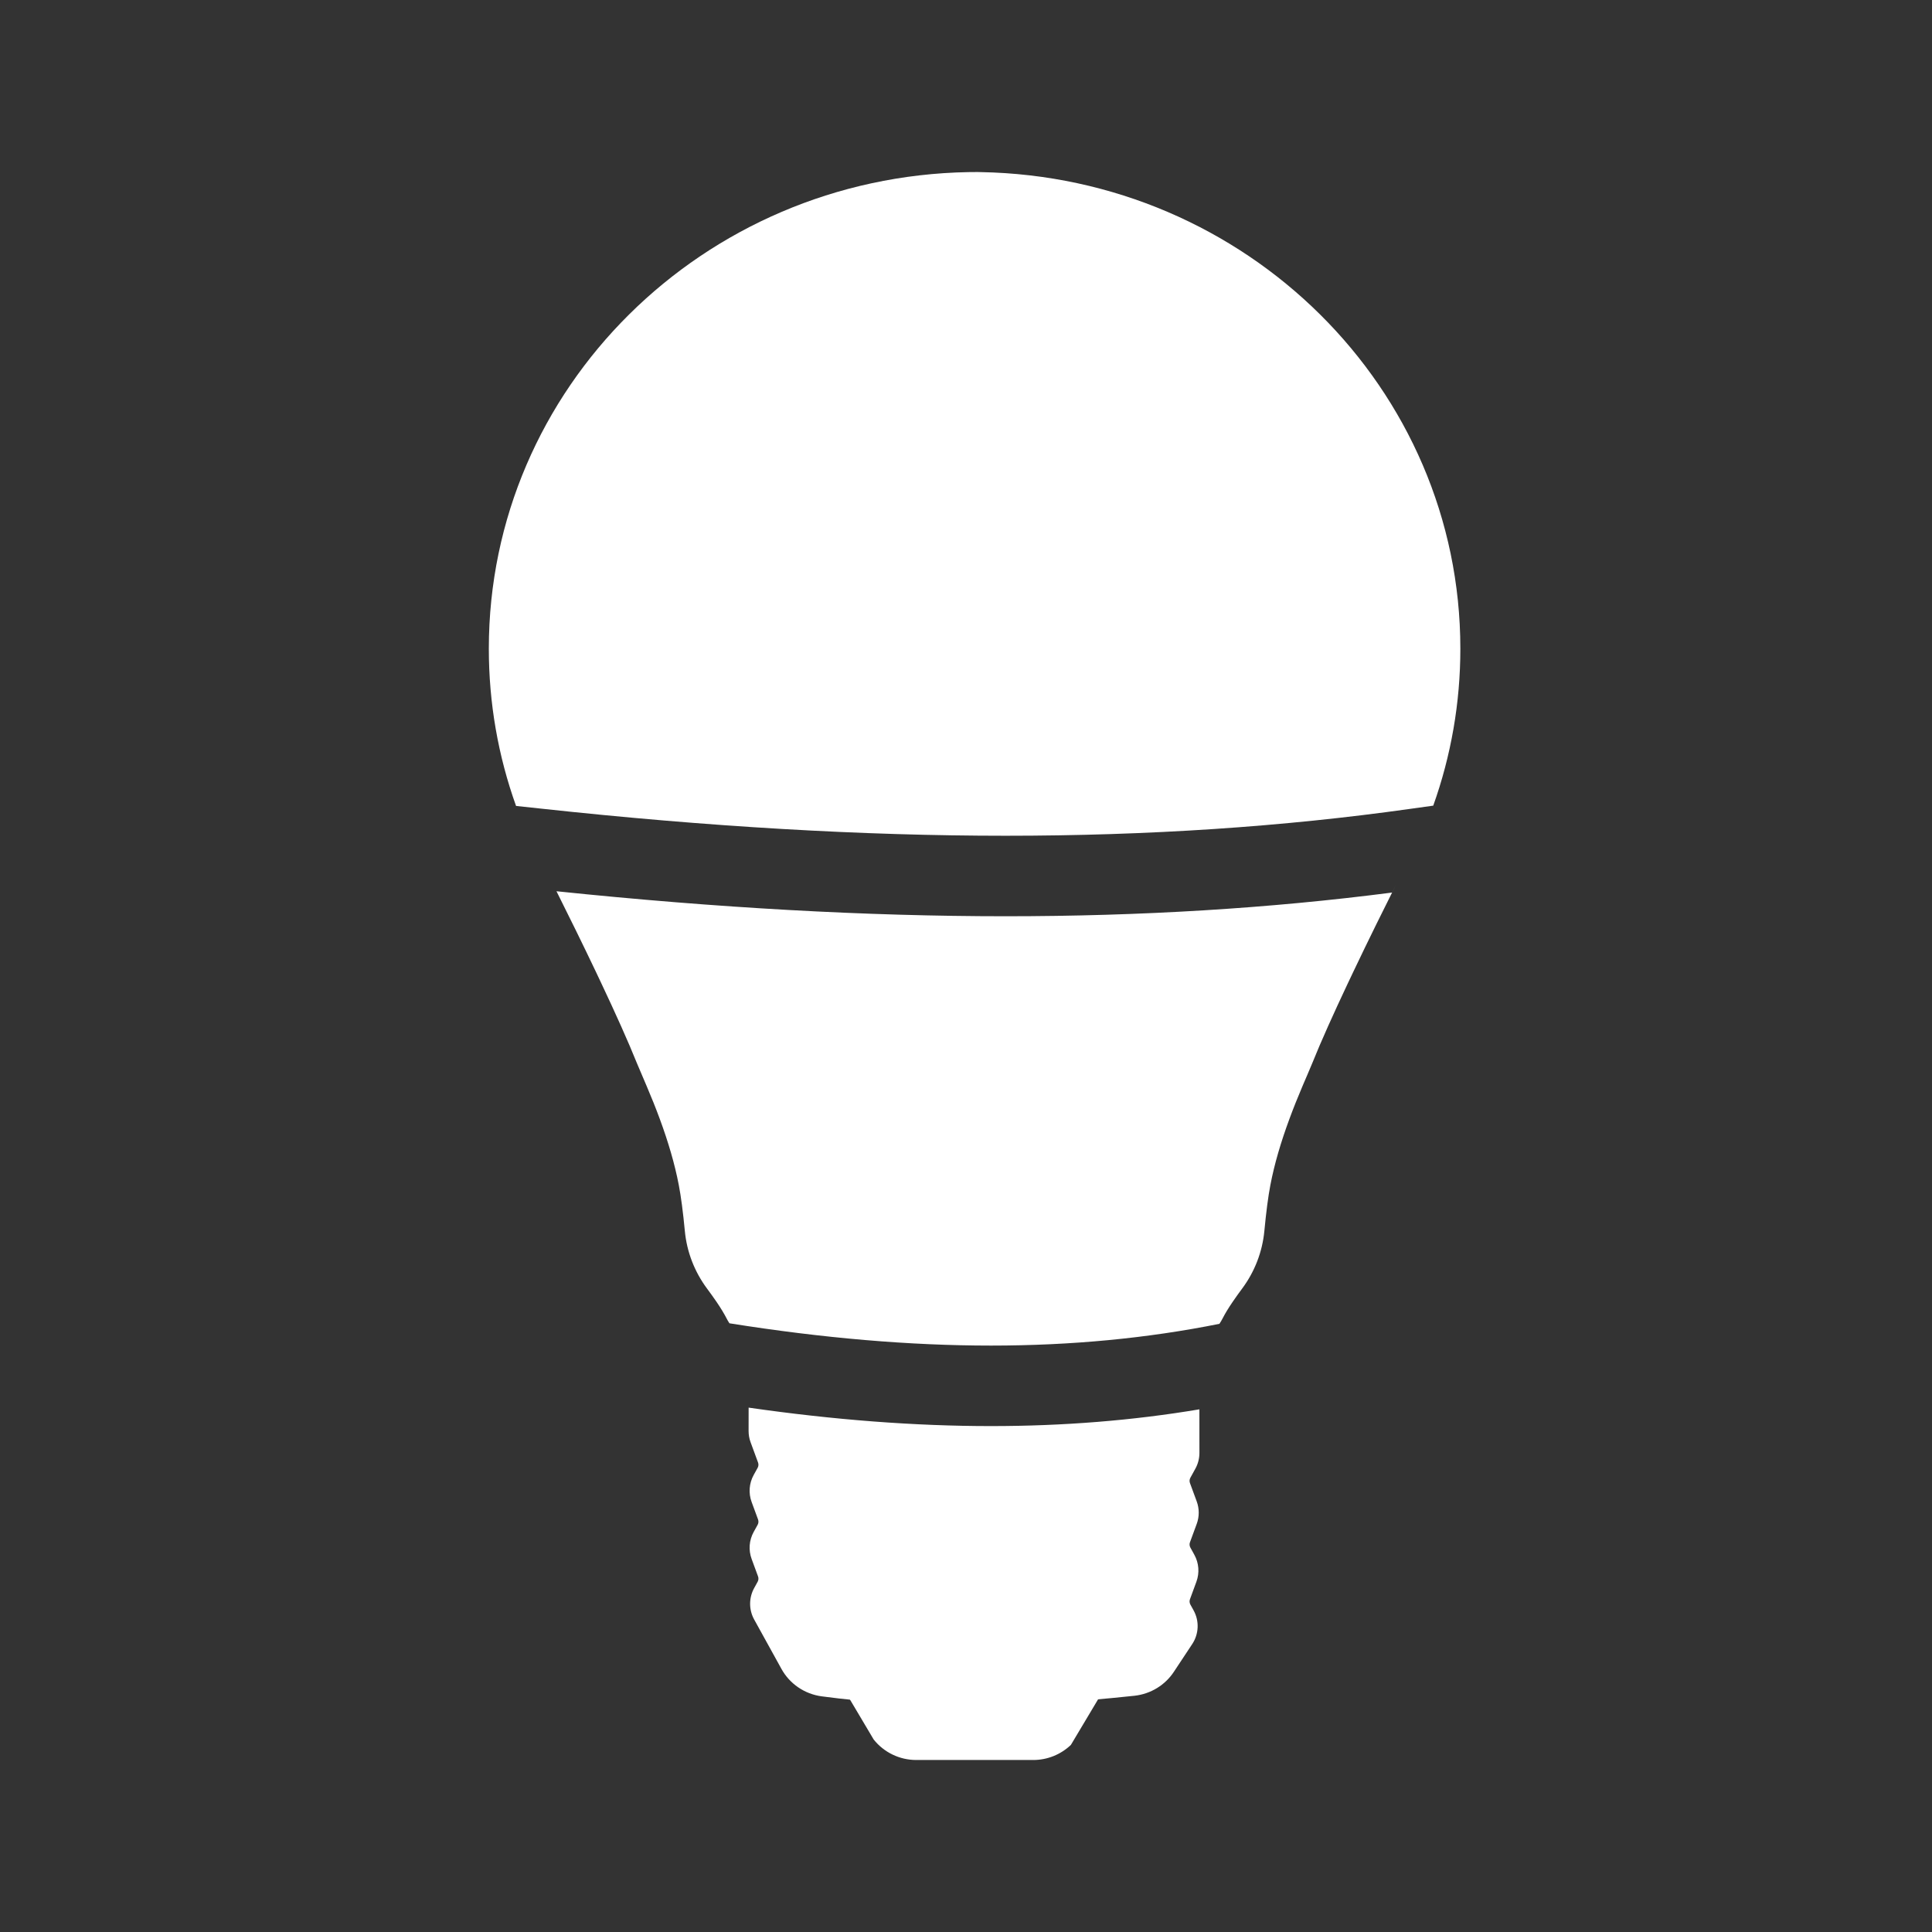 <?xml version="1.0" encoding="UTF-8"?>
<svg width="72px" height="72px" viewBox="0 0 72 72" version="1.1" xmlns="http://www.w3.org/2000/svg" xmlns:xlink="http://www.w3.org/1999/xlink">
    <rect x="0" y="0" width="72" height="72" fill="#333333" stroke="none"/>
    <title>编组 16</title>
    <g id="编组-16" stroke="none" stroke-width="1" fill="none" fill-rule="evenodd">
        <rect id="矩形" x="0" y="0" width="72" height="72"></rect>
        <g id="A19-Bulbs" transform="translate(18.217, 6.411)" fill="#FFFFFF" fill-rule="nonzero">
            <g id="编组-16" transform="translate(0, -0)">
                <g id="编组-4" transform="translate(0, 0)">
                    <path d="M9.682,46.047 C12.871,46.506 15.882,46.735 18.716,46.735 C21.411,46.735 24,46.527 26.481,46.111 L26.482,47.737 C26.482,47.942 26.43,48.144 26.33,48.324 L26.145,48.66 C26.111,48.721 26.105,48.794 26.13,48.86 L26.381,49.542 C26.481,49.813 26.481,50.11 26.381,50.381 L26.13,51.063 C26.105,51.129 26.111,51.202 26.145,51.263 L26.292,51.53 C26.463,51.839 26.491,52.205 26.369,52.536 L26.13,53.186 C26.105,53.252 26.111,53.325 26.145,53.386 L26.264,53.602 C26.483,53.997 26.464,54.481 26.214,54.858 L25.534,55.886 C25.205,56.389 24.665,56.718 24.062,56.785 C21.762,57.03 19.728,57.153 17.959,57.153 C15.983,57.153 14.13,57.037 12.4,56.806 C11.765,56.719 11.209,56.338 10.904,55.782 L9.889,53.944 C9.687,53.579 9.687,53.136 9.889,52.771 L10.018,52.537 C10.052,52.475 10.057,52.403 10.033,52.337 L9.794,51.687 C9.672,51.356 9.7,50.99 9.87,50.681 L10.018,50.414 C10.052,50.353 10.057,50.28 10.033,50.214 L9.794,49.564 C9.672,49.234 9.7,48.867 9.87,48.558 L10.018,48.291 C10.052,48.23 10.057,48.157 10.033,48.092 L9.756,47.339 C9.706,47.204 9.681,47.063 9.681,46.92 Z M2.521,26.803 C8.492,27.424 14.071,27.735 19.26,27.735 C24.306,27.735 29.106,27.441 33.661,26.852 L33.829,26.517 C33.365,27.44 32.782,28.617 32.223,29.792 L32.014,30.232 C31.496,31.329 31.014,32.396 30.682,33.223 C30.631,33.352 30.345,34.014 30.326,34.059 C30.141,34.494 29.985,34.884 29.835,35.291 C29.518,36.149 29.277,36.966 29.127,37.748 C29.045,38.173 28.97,38.747 28.902,39.464 C28.828,40.24 28.542,40.982 28.073,41.612 C27.958,41.765 27.84,41.931 27.719,42.108 C27.563,42.336 27.439,42.541 27.348,42.719 C27.312,42.79 27.271,42.859 27.227,42.924 C24.54,43.464 21.704,43.735 18.716,43.735 C15.697,43.735 12.448,43.459 8.967,42.904 C8.927,42.845 8.891,42.783 8.859,42.719 C8.767,42.541 8.643,42.336 8.488,42.108 C8.366,41.931 8.248,41.765 8.133,41.612 C7.665,40.982 7.378,40.24 7.305,39.464 C7.237,38.747 7.161,38.173 7.079,37.748 C6.929,36.966 6.688,36.149 6.372,35.291 C6.222,34.884 6.065,34.494 5.88,34.059 C5.861,34.014 5.576,33.352 5.524,33.223 C5.192,32.396 4.71,31.329 4.192,30.232 L3.984,29.792 C3.494,28.763 2.987,27.734 2.557,26.875 Z M18.214,0 L18.327,0.003 C28.228,0.177 36.206,8.058 36.206,17.764 C36.206,19.78 35.861,21.751 35.196,23.613 L34.336,23.733 C29.601,24.401 24.575,24.735 19.26,24.735 C13.933,24.735 8.171,24.399 1.975,23.727 L1.015,23.624 C0.346,21.759 0,19.784 0,17.764 C0,8.058 7.978,0.177 17.88,0.003 L18.047,0.001 L18.103,0.001 L18.214,0 Z" id="形状结合"></path>
                    <g id="编组-7" transform="translate(12.873, 55.94)">
                        <path d="M10.416,-7.10542736e-15 L8.819,2.676 C8.442,3.037 7.939,3.239 7.416,3.239 L3.056,3.239 C2.438,3.239 1.854,2.958 1.47,2.476 L0,-7.10542736e-15 L10.416,-7.10542736e-15 Z" id="路径"></path>
                    </g>
                </g>
            </g>
        </g>
    </g>
</svg>